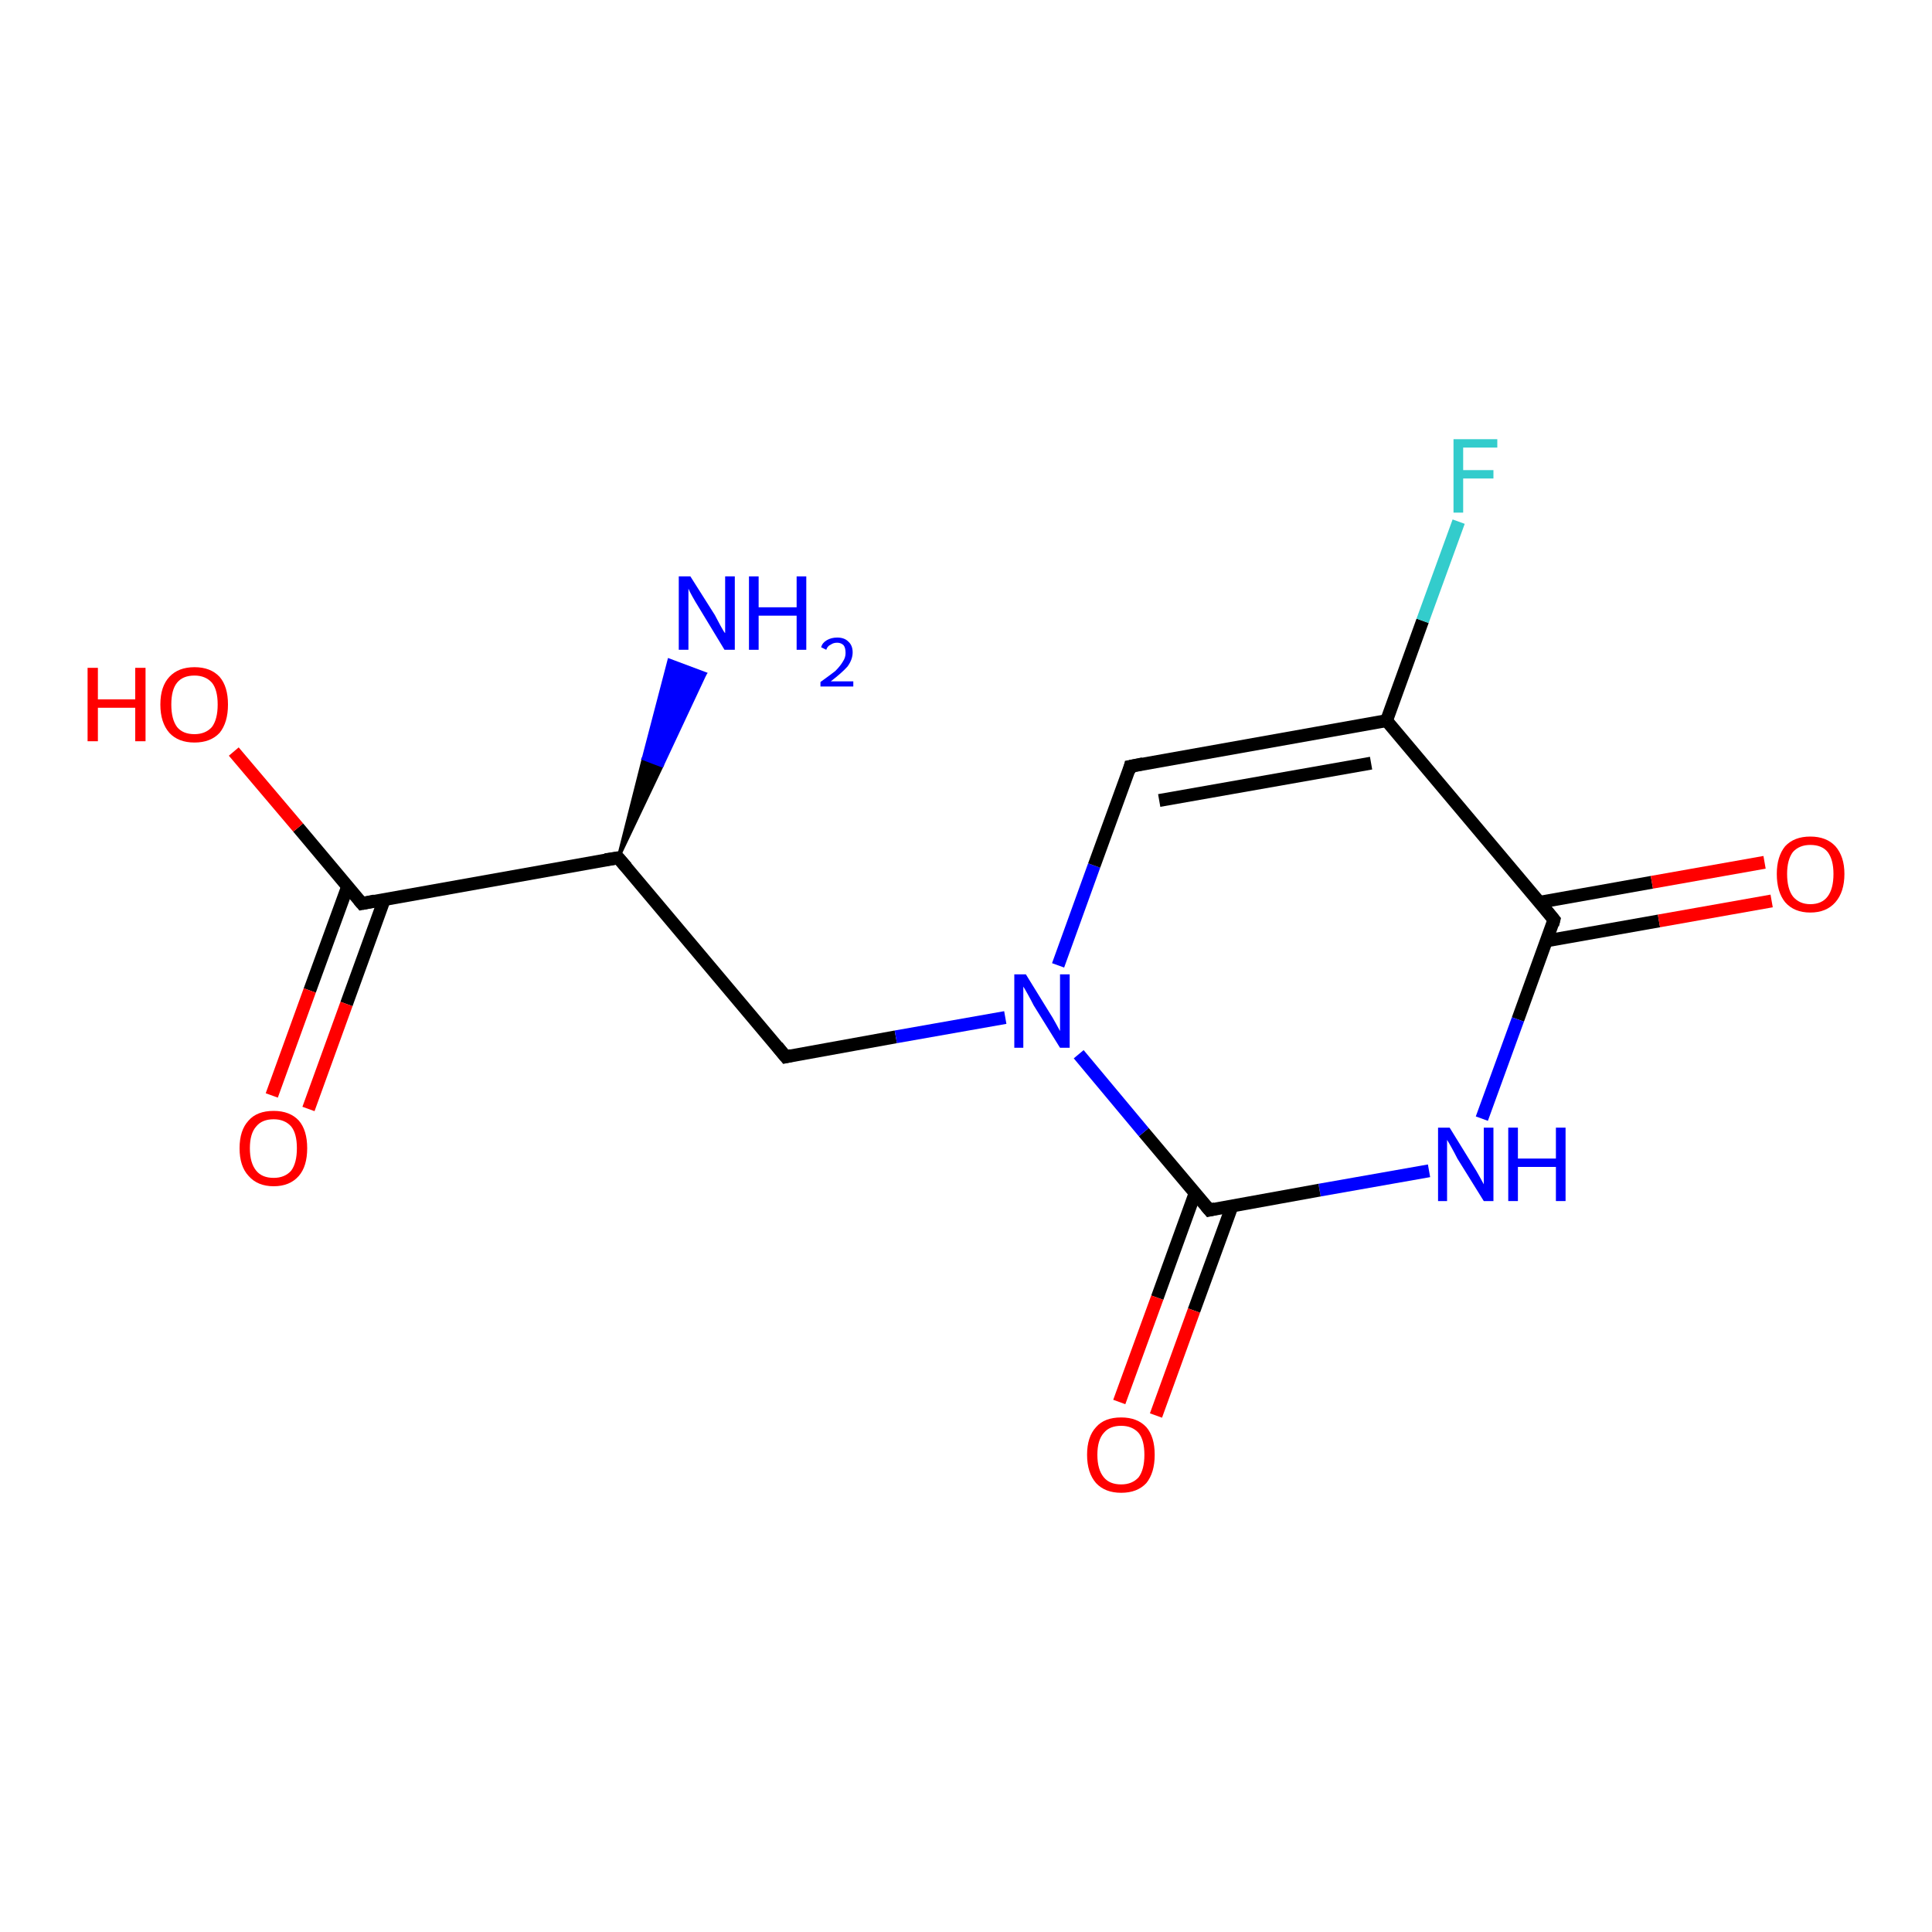 <?xml version='1.0' encoding='iso-8859-1'?>
<svg version='1.1' baseProfile='full'
              xmlns='http://www.w3.org/2000/svg'
                      xmlns:rdkit='http://www.rdkit.org/xml'
                      xmlns:xlink='http://www.w3.org/1999/xlink'
                  xml:space='preserve'
width='300px' height='300px' viewBox='0 0 300 300'>
<!-- END OF HEADER -->
<rect style='opacity:1.0;fill:#FFFFFF;stroke:none' width='300.0' height='300.0' x='0.0' y='0.0'> </rect>
<path class='bond-0 atom-1 atom-0' d='M 96.0,133.2 L 99.9,117.8 L 102.8,118.9 Z' style='fill:#000000;fill-rule:evenodd;fill-opacity:1;stroke:#000000;stroke-width:0.5px;stroke-linecap:butt;stroke-linejoin:miter;stroke-opacity:1;' />
<path class='bond-0 atom-1 atom-0' d='M 99.9,117.8 L 109.5,104.6 L 103.9,102.5 Z' style='fill:#0000FF;fill-rule:evenodd;fill-opacity:1;stroke:#0000FF;stroke-width:0.5px;stroke-linecap:butt;stroke-linejoin:miter;stroke-opacity:1;' />
<path class='bond-0 atom-1 atom-0' d='M 99.9,117.8 L 102.8,118.9 L 109.5,104.6 Z' style='fill:#0000FF;fill-rule:evenodd;fill-opacity:1;stroke:#0000FF;stroke-width:0.5px;stroke-linecap:butt;stroke-linejoin:miter;stroke-opacity:1;' />
<path class='bond-1 atom-1 atom-2' d='M 96.0,133.2 L 122.0,164.1' style='fill:none;fill-rule:evenodd;stroke:#000000;stroke-width:2.0px;stroke-linecap:butt;stroke-linejoin:miter;stroke-opacity:1' />
<path class='bond-2 atom-2 atom-3' d='M 122.0,164.1 L 139.1,161.0' style='fill:none;fill-rule:evenodd;stroke:#000000;stroke-width:2.0px;stroke-linecap:butt;stroke-linejoin:miter;stroke-opacity:1' />
<path class='bond-2 atom-2 atom-3' d='M 139.1,161.0 L 156.1,158.0' style='fill:none;fill-rule:evenodd;stroke:#0000FF;stroke-width:2.0px;stroke-linecap:butt;stroke-linejoin:miter;stroke-opacity:1' />
<path class='bond-3 atom-3 atom-4' d='M 164.3,149.9 L 169.9,134.4' style='fill:none;fill-rule:evenodd;stroke:#0000FF;stroke-width:2.0px;stroke-linecap:butt;stroke-linejoin:miter;stroke-opacity:1' />
<path class='bond-3 atom-3 atom-4' d='M 169.9,134.4 L 175.5,119.0' style='fill:none;fill-rule:evenodd;stroke:#000000;stroke-width:2.0px;stroke-linecap:butt;stroke-linejoin:miter;stroke-opacity:1' />
<path class='bond-4 atom-4 atom-5' d='M 175.5,119.0 L 215.3,111.9' style='fill:none;fill-rule:evenodd;stroke:#000000;stroke-width:2.0px;stroke-linecap:butt;stroke-linejoin:miter;stroke-opacity:1' />
<path class='bond-4 atom-4 atom-5' d='M 180.0,124.3 L 212.9,118.5' style='fill:none;fill-rule:evenodd;stroke:#000000;stroke-width:2.0px;stroke-linecap:butt;stroke-linejoin:miter;stroke-opacity:1' />
<path class='bond-5 atom-5 atom-6' d='M 215.3,111.9 L 220.9,96.4' style='fill:none;fill-rule:evenodd;stroke:#000000;stroke-width:2.0px;stroke-linecap:butt;stroke-linejoin:miter;stroke-opacity:1' />
<path class='bond-5 atom-5 atom-6' d='M 220.9,96.4 L 226.5,81.0' style='fill:none;fill-rule:evenodd;stroke:#33CCCC;stroke-width:2.0px;stroke-linecap:butt;stroke-linejoin:miter;stroke-opacity:1' />
<path class='bond-6 atom-5 atom-7' d='M 215.3,111.9 L 241.3,142.8' style='fill:none;fill-rule:evenodd;stroke:#000000;stroke-width:2.0px;stroke-linecap:butt;stroke-linejoin:miter;stroke-opacity:1' />
<path class='bond-7 atom-7 atom-8' d='M 240.1,146.1 L 257.6,143.0' style='fill:none;fill-rule:evenodd;stroke:#000000;stroke-width:2.0px;stroke-linecap:butt;stroke-linejoin:miter;stroke-opacity:1' />
<path class='bond-7 atom-7 atom-8' d='M 257.6,143.0 L 275.1,139.9' style='fill:none;fill-rule:evenodd;stroke:#FF0000;stroke-width:2.0px;stroke-linecap:butt;stroke-linejoin:miter;stroke-opacity:1' />
<path class='bond-7 atom-7 atom-8' d='M 239.1,140.1 L 256.5,137.0' style='fill:none;fill-rule:evenodd;stroke:#000000;stroke-width:2.0px;stroke-linecap:butt;stroke-linejoin:miter;stroke-opacity:1' />
<path class='bond-7 atom-7 atom-8' d='M 256.5,137.0 L 274.0,133.9' style='fill:none;fill-rule:evenodd;stroke:#FF0000;stroke-width:2.0px;stroke-linecap:butt;stroke-linejoin:miter;stroke-opacity:1' />
<path class='bond-8 atom-7 atom-9' d='M 241.3,142.8 L 235.7,158.3' style='fill:none;fill-rule:evenodd;stroke:#000000;stroke-width:2.0px;stroke-linecap:butt;stroke-linejoin:miter;stroke-opacity:1' />
<path class='bond-8 atom-7 atom-9' d='M 235.7,158.3 L 230.1,173.7' style='fill:none;fill-rule:evenodd;stroke:#0000FF;stroke-width:2.0px;stroke-linecap:butt;stroke-linejoin:miter;stroke-opacity:1' />
<path class='bond-9 atom-9 atom-10' d='M 221.9,181.8 L 204.9,184.8' style='fill:none;fill-rule:evenodd;stroke:#0000FF;stroke-width:2.0px;stroke-linecap:butt;stroke-linejoin:miter;stroke-opacity:1' />
<path class='bond-9 atom-9 atom-10' d='M 204.9,184.8 L 187.8,187.9' style='fill:none;fill-rule:evenodd;stroke:#000000;stroke-width:2.0px;stroke-linecap:butt;stroke-linejoin:miter;stroke-opacity:1' />
<path class='bond-10 atom-10 atom-11' d='M 185.6,185.2 L 179.7,201.5' style='fill:none;fill-rule:evenodd;stroke:#000000;stroke-width:2.0px;stroke-linecap:butt;stroke-linejoin:miter;stroke-opacity:1' />
<path class='bond-10 atom-10 atom-11' d='M 179.7,201.5 L 173.8,217.7' style='fill:none;fill-rule:evenodd;stroke:#FF0000;stroke-width:2.0px;stroke-linecap:butt;stroke-linejoin:miter;stroke-opacity:1' />
<path class='bond-10 atom-10 atom-11' d='M 191.3,187.3 L 185.4,203.5' style='fill:none;fill-rule:evenodd;stroke:#000000;stroke-width:2.0px;stroke-linecap:butt;stroke-linejoin:miter;stroke-opacity:1' />
<path class='bond-10 atom-10 atom-11' d='M 185.4,203.5 L 179.5,219.8' style='fill:none;fill-rule:evenodd;stroke:#FF0000;stroke-width:2.0px;stroke-linecap:butt;stroke-linejoin:miter;stroke-opacity:1' />
<path class='bond-11 atom-1 atom-12' d='M 96.0,133.2 L 56.2,140.3' style='fill:none;fill-rule:evenodd;stroke:#000000;stroke-width:2.0px;stroke-linecap:butt;stroke-linejoin:miter;stroke-opacity:1' />
<path class='bond-12 atom-12 atom-13' d='M 56.2,140.3 L 46.3,128.5' style='fill:none;fill-rule:evenodd;stroke:#000000;stroke-width:2.0px;stroke-linecap:butt;stroke-linejoin:miter;stroke-opacity:1' />
<path class='bond-12 atom-12 atom-13' d='M 46.3,128.5 L 36.3,116.7' style='fill:none;fill-rule:evenodd;stroke:#FF0000;stroke-width:2.0px;stroke-linecap:butt;stroke-linejoin:miter;stroke-opacity:1' />
<path class='bond-13 atom-12 atom-14' d='M 54.0,137.6 L 48.1,153.8' style='fill:none;fill-rule:evenodd;stroke:#000000;stroke-width:2.0px;stroke-linecap:butt;stroke-linejoin:miter;stroke-opacity:1' />
<path class='bond-13 atom-12 atom-14' d='M 48.1,153.8 L 42.2,170.1' style='fill:none;fill-rule:evenodd;stroke:#FF0000;stroke-width:2.0px;stroke-linecap:butt;stroke-linejoin:miter;stroke-opacity:1' />
<path class='bond-13 atom-12 atom-14' d='M 59.7,139.6 L 53.8,155.9' style='fill:none;fill-rule:evenodd;stroke:#000000;stroke-width:2.0px;stroke-linecap:butt;stroke-linejoin:miter;stroke-opacity:1' />
<path class='bond-13 atom-12 atom-14' d='M 53.8,155.9 L 47.9,172.2' style='fill:none;fill-rule:evenodd;stroke:#FF0000;stroke-width:2.0px;stroke-linecap:butt;stroke-linejoin:miter;stroke-opacity:1' />
<path class='bond-14 atom-10 atom-3' d='M 187.8,187.9 L 177.6,175.8' style='fill:none;fill-rule:evenodd;stroke:#000000;stroke-width:2.0px;stroke-linecap:butt;stroke-linejoin:miter;stroke-opacity:1' />
<path class='bond-14 atom-10 atom-3' d='M 177.6,175.8 L 167.5,163.7' style='fill:none;fill-rule:evenodd;stroke:#0000FF;stroke-width:2.0px;stroke-linecap:butt;stroke-linejoin:miter;stroke-opacity:1' />
<path d='M 97.3,134.7 L 96.0,133.2 L 94.0,133.5' style='fill:none;stroke:#000000;stroke-width:2.0px;stroke-linecap:butt;stroke-linejoin:miter;stroke-opacity:1;' />
<path d='M 120.7,162.5 L 122.0,164.1 L 122.9,163.9' style='fill:none;stroke:#000000;stroke-width:2.0px;stroke-linecap:butt;stroke-linejoin:miter;stroke-opacity:1;' />
<path d='M 175.3,119.8 L 175.5,119.0 L 177.5,118.6' style='fill:none;stroke:#000000;stroke-width:2.0px;stroke-linecap:butt;stroke-linejoin:miter;stroke-opacity:1;' />
<path d='M 240.0,141.2 L 241.3,142.8 L 241.1,143.6' style='fill:none;stroke:#000000;stroke-width:2.0px;stroke-linecap:butt;stroke-linejoin:miter;stroke-opacity:1;' />
<path d='M 188.7,187.7 L 187.8,187.9 L 187.3,187.3' style='fill:none;stroke:#000000;stroke-width:2.0px;stroke-linecap:butt;stroke-linejoin:miter;stroke-opacity:1;' />
<path d='M 58.2,139.9 L 56.2,140.3 L 55.7,139.7' style='fill:none;stroke:#000000;stroke-width:2.0px;stroke-linecap:butt;stroke-linejoin:miter;stroke-opacity:1;' />
<path class='atom-0' d='M 107.2 89.5
L 111.0 95.5
Q 111.3 96.1, 111.9 97.2
Q 112.5 98.3, 112.6 98.3
L 112.6 89.5
L 114.1 89.5
L 114.1 100.9
L 112.5 100.9
L 108.5 94.3
Q 108.0 93.5, 107.5 92.6
Q 107.0 91.7, 106.9 91.4
L 106.9 100.9
L 105.4 100.9
L 105.4 89.5
L 107.2 89.5
' fill='#0000FF'/>
<path class='atom-0' d='M 116.3 89.5
L 117.8 89.5
L 117.8 94.3
L 123.7 94.3
L 123.7 89.5
L 125.2 89.5
L 125.2 100.9
L 123.7 100.9
L 123.7 95.6
L 117.8 95.6
L 117.8 100.9
L 116.3 100.9
L 116.3 89.5
' fill='#0000FF'/>
<path class='atom-0' d='M 127.5 100.5
Q 127.7 99.8, 128.4 99.4
Q 129.1 99.0, 130.0 99.0
Q 131.1 99.0, 131.7 99.6
Q 132.4 100.2, 132.4 101.3
Q 132.4 102.4, 131.6 103.5
Q 130.7 104.5, 129.0 105.8
L 132.5 105.8
L 132.5 106.6
L 127.4 106.6
L 127.4 105.9
Q 128.8 104.9, 129.7 104.2
Q 130.5 103.4, 130.9 102.7
Q 131.3 102.1, 131.3 101.4
Q 131.3 100.6, 131.0 100.2
Q 130.6 99.8, 130.0 99.8
Q 129.4 99.8, 129.0 100.1
Q 128.5 100.3, 128.3 100.9
L 127.5 100.5
' fill='#0000FF'/>
<path class='atom-3' d='M 159.3 151.3
L 163.0 157.3
Q 163.4 157.9, 164.0 159.0
Q 164.6 160.1, 164.6 160.1
L 164.6 151.3
L 166.1 151.3
L 166.1 162.7
L 164.6 162.7
L 160.5 156.1
Q 160.1 155.3, 159.6 154.4
Q 159.1 153.5, 158.9 153.2
L 158.9 162.7
L 157.5 162.7
L 157.5 151.3
L 159.3 151.3
' fill='#0000FF'/>
<path class='atom-6' d='M 225.7 68.2
L 232.5 68.2
L 232.5 69.5
L 227.2 69.5
L 227.2 73.0
L 231.9 73.0
L 231.9 74.3
L 227.2 74.3
L 227.2 79.6
L 225.7 79.6
L 225.7 68.2
' fill='#33CCCC'/>
<path class='atom-8' d='M 275.9 135.7
Q 275.9 133.0, 277.2 131.4
Q 278.6 129.9, 281.1 129.9
Q 283.6 129.9, 285.0 131.4
Q 286.4 133.0, 286.4 135.7
Q 286.4 138.5, 285.0 140.1
Q 283.6 141.7, 281.1 141.7
Q 278.6 141.7, 277.2 140.1
Q 275.9 138.5, 275.9 135.7
M 281.1 140.4
Q 282.9 140.4, 283.8 139.2
Q 284.7 138.0, 284.7 135.7
Q 284.7 133.5, 283.8 132.3
Q 282.9 131.2, 281.1 131.2
Q 279.4 131.2, 278.4 132.3
Q 277.5 133.5, 277.5 135.7
Q 277.5 138.0, 278.4 139.2
Q 279.4 140.4, 281.1 140.4
' fill='#FF0000'/>
<path class='atom-9' d='M 225.1 175.1
L 228.8 181.1
Q 229.2 181.7, 229.8 182.8
Q 230.4 183.9, 230.4 183.9
L 230.4 175.1
L 231.9 175.1
L 231.9 186.5
L 230.4 186.5
L 226.3 179.9
Q 225.9 179.1, 225.4 178.2
Q 224.9 177.3, 224.7 177.0
L 224.7 186.5
L 223.3 186.5
L 223.3 175.1
L 225.1 175.1
' fill='#0000FF'/>
<path class='atom-9' d='M 234.2 175.1
L 235.7 175.1
L 235.7 179.9
L 241.6 179.9
L 241.6 175.1
L 243.1 175.1
L 243.1 186.5
L 241.6 186.5
L 241.6 181.2
L 235.7 181.2
L 235.7 186.5
L 234.2 186.5
L 234.2 175.1
' fill='#0000FF'/>
<path class='atom-11' d='M 168.8 225.9
Q 168.8 223.1, 170.2 221.6
Q 171.5 220.1, 174.1 220.1
Q 176.6 220.1, 178.0 221.6
Q 179.3 223.1, 179.3 225.9
Q 179.3 228.7, 178.0 230.3
Q 176.6 231.8, 174.1 231.8
Q 171.6 231.8, 170.2 230.3
Q 168.8 228.7, 168.8 225.9
M 174.1 230.5
Q 175.8 230.5, 176.8 229.4
Q 177.7 228.2, 177.7 225.9
Q 177.7 223.6, 176.8 222.5
Q 175.8 221.4, 174.1 221.4
Q 172.3 221.4, 171.4 222.5
Q 170.4 223.6, 170.4 225.9
Q 170.4 228.2, 171.4 229.4
Q 172.3 230.5, 174.1 230.5
' fill='#FF0000'/>
<path class='atom-13' d='M 13.6 103.7
L 15.2 103.7
L 15.2 108.6
L 21.0 108.6
L 21.0 103.7
L 22.6 103.7
L 22.6 115.1
L 21.0 115.1
L 21.0 109.9
L 15.2 109.9
L 15.2 115.1
L 13.6 115.1
L 13.6 103.7
' fill='#FF0000'/>
<path class='atom-13' d='M 24.9 109.4
Q 24.9 106.6, 26.3 105.1
Q 27.7 103.6, 30.2 103.6
Q 32.7 103.6, 34.1 105.1
Q 35.4 106.6, 35.4 109.4
Q 35.4 112.2, 34.1 113.8
Q 32.7 115.3, 30.2 115.3
Q 27.7 115.3, 26.3 113.8
Q 24.9 112.2, 24.9 109.4
M 30.2 114.0
Q 31.9 114.0, 32.9 112.9
Q 33.8 111.7, 33.8 109.4
Q 33.8 107.1, 32.9 106.0
Q 31.9 104.9, 30.2 104.9
Q 28.4 104.9, 27.5 106.0
Q 26.6 107.1, 26.6 109.4
Q 26.6 111.7, 27.5 112.9
Q 28.4 114.0, 30.2 114.0
' fill='#FF0000'/>
<path class='atom-14' d='M 37.2 178.3
Q 37.2 175.5, 38.6 174.0
Q 39.9 172.5, 42.5 172.5
Q 45.0 172.5, 46.4 174.0
Q 47.7 175.5, 47.7 178.3
Q 47.7 181.1, 46.4 182.6
Q 45.0 184.2, 42.5 184.2
Q 40.0 184.2, 38.6 182.6
Q 37.2 181.1, 37.2 178.3
M 42.5 182.9
Q 44.2 182.9, 45.2 181.8
Q 46.1 180.6, 46.1 178.3
Q 46.1 176.0, 45.2 174.9
Q 44.2 173.8, 42.5 173.8
Q 40.7 173.8, 39.8 174.9
Q 38.8 176.0, 38.8 178.3
Q 38.8 180.6, 39.8 181.8
Q 40.7 182.9, 42.5 182.9
' fill='#FF0000'/>
</svg>
